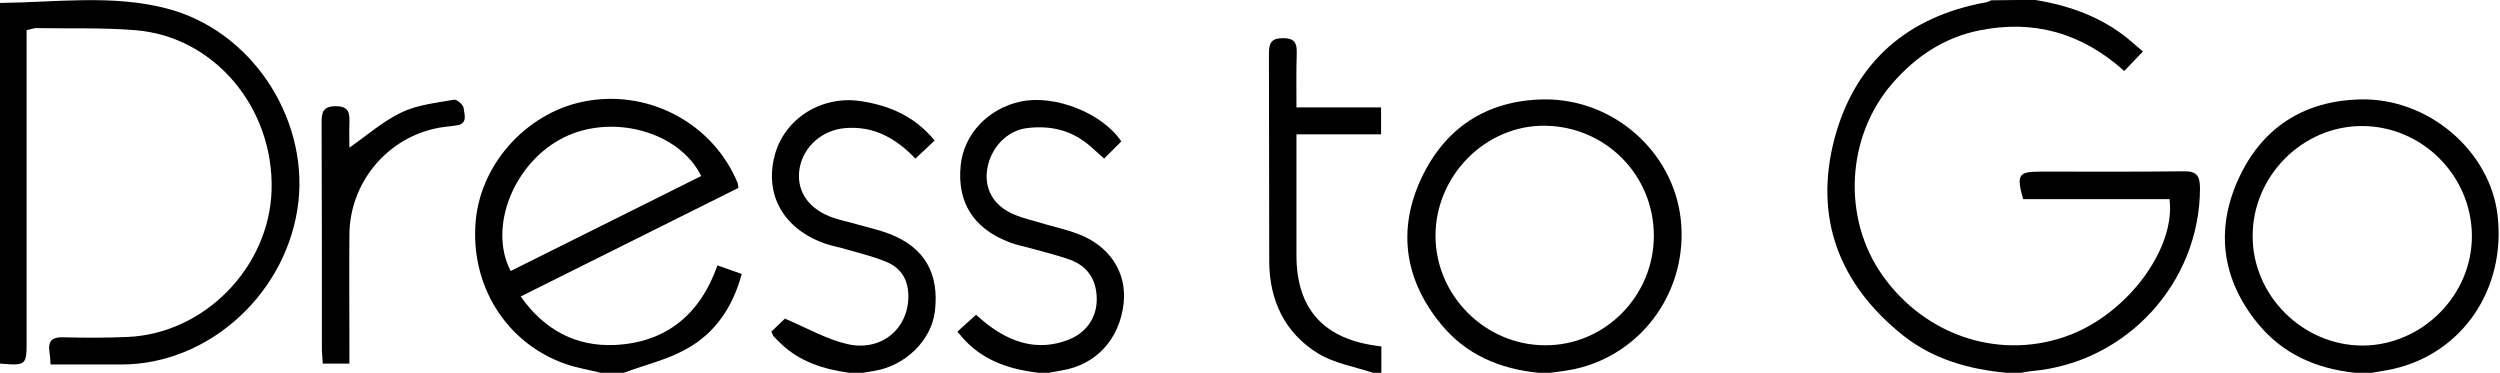 <?xml version="1.0" encoding="utf-8"?>
<!-- Generator: Adobe Illustrator 22.0.1, SVG Export Plug-In . SVG Version: 6.00 Build 0)  -->
<svg version="1.1" id="Layer_1" xmlns="http://www.w3.org/2000/svg" xmlns:xlink="http://www.w3.org/1999/xlink" x="0px" y="0px"
	 viewBox="0 0 845 126" style="enable-background:new 0 0 845 126;" xml:space="preserve">
<path d="M688,0c11.5,1.9,22.2,5.7,31.4,13.2c1.5,1.3,3,2.6,4.9,4.2c-2.1,2.2-4,4.2-6.3,6.6c-14.2-12.8-30.6-17.5-49.1-13.7
	c-11.8,2.4-21.4,8.8-29.3,17.9c-15.6,18-17,45.6-3.3,64.9c14.7,20.8,40.5,29,63.6,20c19.5-7.6,35.5-29.2,33.4-45.8
	c-16.5,0-33.1,0-49.5,0c-2.3-8.4-1.6-9.3,6.2-9.3c16,0,32,0.1,48-0.1c4.5-0.1,5.6,1.5,5.6,5.8c-0.1,31.9-24.8,58.8-56.6,61.7
	c-1.3,0.1-2.6,0.4-3.9,0.6c-1.7,0-3.3,0-5,0c-12.6-1.2-24.5-4.5-34.7-12.5c-21.9-17.4-30.4-40-23.3-66.8
	c6.9-25.7,24.6-41.1,51.1-45.9c0.6-0.1,1.2-0.4,1.9-0.7C678,0,683,0,688,0z"/>
<path d="M0,1c18.8-0.2,37.7-2.9,56.1,1.8c28.7,7.3,47.8,36.6,44.8,65.1c-3.3,30.6-29.9,55.4-60.1,55.3c-7.8,0-15.6,0-23.7,0
	c-0.1-1.8-0.2-3.1-0.4-4.3c-0.5-3.7,0.9-5,4.7-4.9c7.2,0.2,14.3,0.2,21.5-0.1c26.1-1,48.1-23.5,48.9-49.6
	c0.8-27.9-19.4-52-46.1-54.1C34.6,9.3,23.4,9.7,12.3,9.5c-0.9,0-1.9,0.4-3.3,0.7c0,2.2,0,4.4,0,6.5c0,32.6,0,65.3,0,97.9
	c0,9,0,9-9,8.3C0,82.3,0,41.7,0,1z"/>
<path d="M203,126c-3.9-1-7.8-1.6-11.6-2.9c-20.2-6.9-32.6-26.6-30.6-48.5c1.8-20,18.3-37.5,38.3-40.6c21.2-3.4,42.1,8.2,50.2,27.8
	c0.1,0.3,0.1,0.6,0.3,1.7c-24.3,12.1-48.7,24.3-73.6,36.7c8,11.4,18.8,17,31.8,16.4c17.1-0.8,28.8-10.1,34.7-26.9
	c2.8,1,5.3,1.9,8.2,2.9c-3,11.2-9,20-18.6,25.3c-6.5,3.7-14.1,5.4-21.2,8.1C208.3,126,205.7,126,203,126z M237,59.5
	c-7.4-15.1-30.1-21.2-46.5-13c-16.8,8.4-25.6,30.3-17.9,45.1C194,80.9,215.5,70.2,237,59.5z"/>
<path d="M520,126c-13.1-1.3-24.5-6.1-33-16.5c-12.2-14.9-14.7-31.7-6.7-49c8-17.2,22.1-26.6,41.5-26.9c23.4-0.3,43.7,17.5,46.3,40.5
	c2.6,23.7-12.7,45.5-35.7,50.6c-2.7,0.6-5.6,0.9-8.4,1.3C522.7,126,521.3,126,520,126z M559,79.5c-0.1-20.4-16.3-36.7-36.7-37
	c-20.1-0.3-37.1,16.8-37.1,37.2c0,20.1,16.7,36.9,36.9,37C542.4,116.9,559.1,100,559,79.5z"/>
<path d="M796,126c-13.1-1.4-24.4-6.3-32.9-16.7c-12.1-14.8-14.3-31.6-6.6-48.6c7.8-17.3,22-26.7,41.4-27.1
	c22.9-0.5,43.8,17.4,46.3,39.3c2.8,24.8-11.9,46.5-35.3,51.8c-2.6,0.6-5.2,0.9-7.8,1.4C799.3,126,797.7,126,796,126z M798.4,116.8
	c20.3,0,37.3-17.1,37.1-37.3c-0.2-20.2-16.8-36.8-37-36.9c-20.2-0.1-37.2,16.9-37.1,37.3C761.4,99.9,778.3,116.7,798.4,116.8z"/>
<path d="M287,126c-8.6-1.2-16.6-3.7-23-9.8c-0.8-0.8-1.7-1.6-2.5-2.5c-0.3-0.3-0.4-0.9-0.8-1.6c1.9-1.8,3.8-3.6,4.6-4.4
	c7.6,3.2,14.1,7,21.1,8.6c11.9,2.7,21.2-5.7,20.6-17.2c-0.3-5.1-2.8-8.6-7.2-10.5c-4.2-1.8-8.8-2.9-13.3-4.2
	c-2.5-0.8-5.2-1.2-7.7-2.1c-13.9-4.9-20.4-16.3-17-29.6c3.2-12.5,15.8-20.6,29.3-18.5c9.6,1.5,18.1,5.1,24.8,13.3
	c-2.2,2.1-4.2,4-6.5,6.1c-6.6-6.9-14.1-11.1-23.7-10.3c-7.6,0.6-14,6-15.4,13.4c-1.3,7.1,2.3,13.3,10,16.4c3.2,1.3,6.7,1.9,10,2.9
	c3.5,1,7.1,1.8,10.5,3.1c11.7,4.6,16.7,13.3,15.2,26.1c-1.2,9.9-10,18.5-20.7,20.2c-1.8,0.3-3.6,0.6-5.4,0.9
	C289,126,288,126,287,126z"/>
<path d="M351,126c-9.3-1.1-17.9-3.8-24.6-10.7c-0.8-0.8-1.5-1.7-2.8-3.2c2-1.8,3.9-3.6,6.3-5.7c1.4,1.2,2.5,2.2,3.8,3.2
	c8.1,6.2,17,9.1,27,5.4c6.3-2.3,10.1-7.5,10-14.1c-0.1-6.3-3-10.9-9-13.1c-3.9-1.4-7.9-2.4-11.9-3.5c-3-0.9-6.2-1.4-9.1-2.6
	c-11.8-4.7-17.2-13.4-16-25.7c1-10.6,9.3-19.4,20.4-21.7c11.4-2.4,27.5,3.9,33.9,13.5c-1.8,1.8-3.6,3.6-5.8,5.8
	c-1.8-1.6-3.2-2.9-4.7-4.2c-6.2-5.4-13.4-7.1-21.4-6.1c-6.7,0.8-12.2,6.6-13.4,13.7c-1.1,6.6,1.9,12.3,8.6,15.3
	c3.6,1.6,7.6,2.4,11.4,3.6c3.5,1,7.1,1.8,10.5,3.1C375,83,380.9,92,379.8,102.4c-1.3,12.2-9.3,20.9-20.9,22.8
	c-1.6,0.3-3.3,0.6-4.9,0.9C353,126,352,126,351,126z"/>
<path d="M464,126c-6.2-2.1-13.1-3.2-18.6-6.6c-11.1-6.9-16.3-17.8-16.4-30.8c-0.1-23.5,0-47-0.1-70.5c0-3.4,0.7-5.2,4.7-5.2
	c3.9,0,4.8,1.5,4.7,5.1c-0.2,5.8-0.1,11.6-0.1,18.3c9.6,0,19,0,28.6,0c0,3.4,0,5.9,0,9.1c-9.4,0-18.7,0-28.6,0c0,3.6,0,6.5,0,9.4
	c0,10.5,0,21,0,31.5c0,17.6,8.7,27.7,25.9,30.4c0.8,0.1,1.6,0.2,2.8,0.4c0,3,0,6,0,8.9C466,126,465,126,464,126z"/>
<path d="M118.1,122.9c-3.4,0-6,0-9,0c-0.1-1.9-0.3-3.5-0.3-5.1c0-25.5,0-50.9-0.1-76.4c0-3.5,0.5-5.5,4.8-5.5c4.5,0,4.7,2.4,4.6,5.7
	c-0.1,2.9,0,5.9,0,8.3c5.9-4.1,11.3-8.9,17.6-11.9c5.4-2.6,11.7-3.2,17.7-4.3c1-0.2,3.2,1.7,3.3,2.8c0.2,2.1,1.6,5.3-2.4,5.9
	c-2.6,0.4-5.3,0.5-7.9,1.2c-16.3,3.9-28.1,18.6-28.3,35.5c-0.1,12.6,0,25.3,0,37.9C118.1,118.9,118.1,120.7,118.1,122.9z"/>
</svg>
